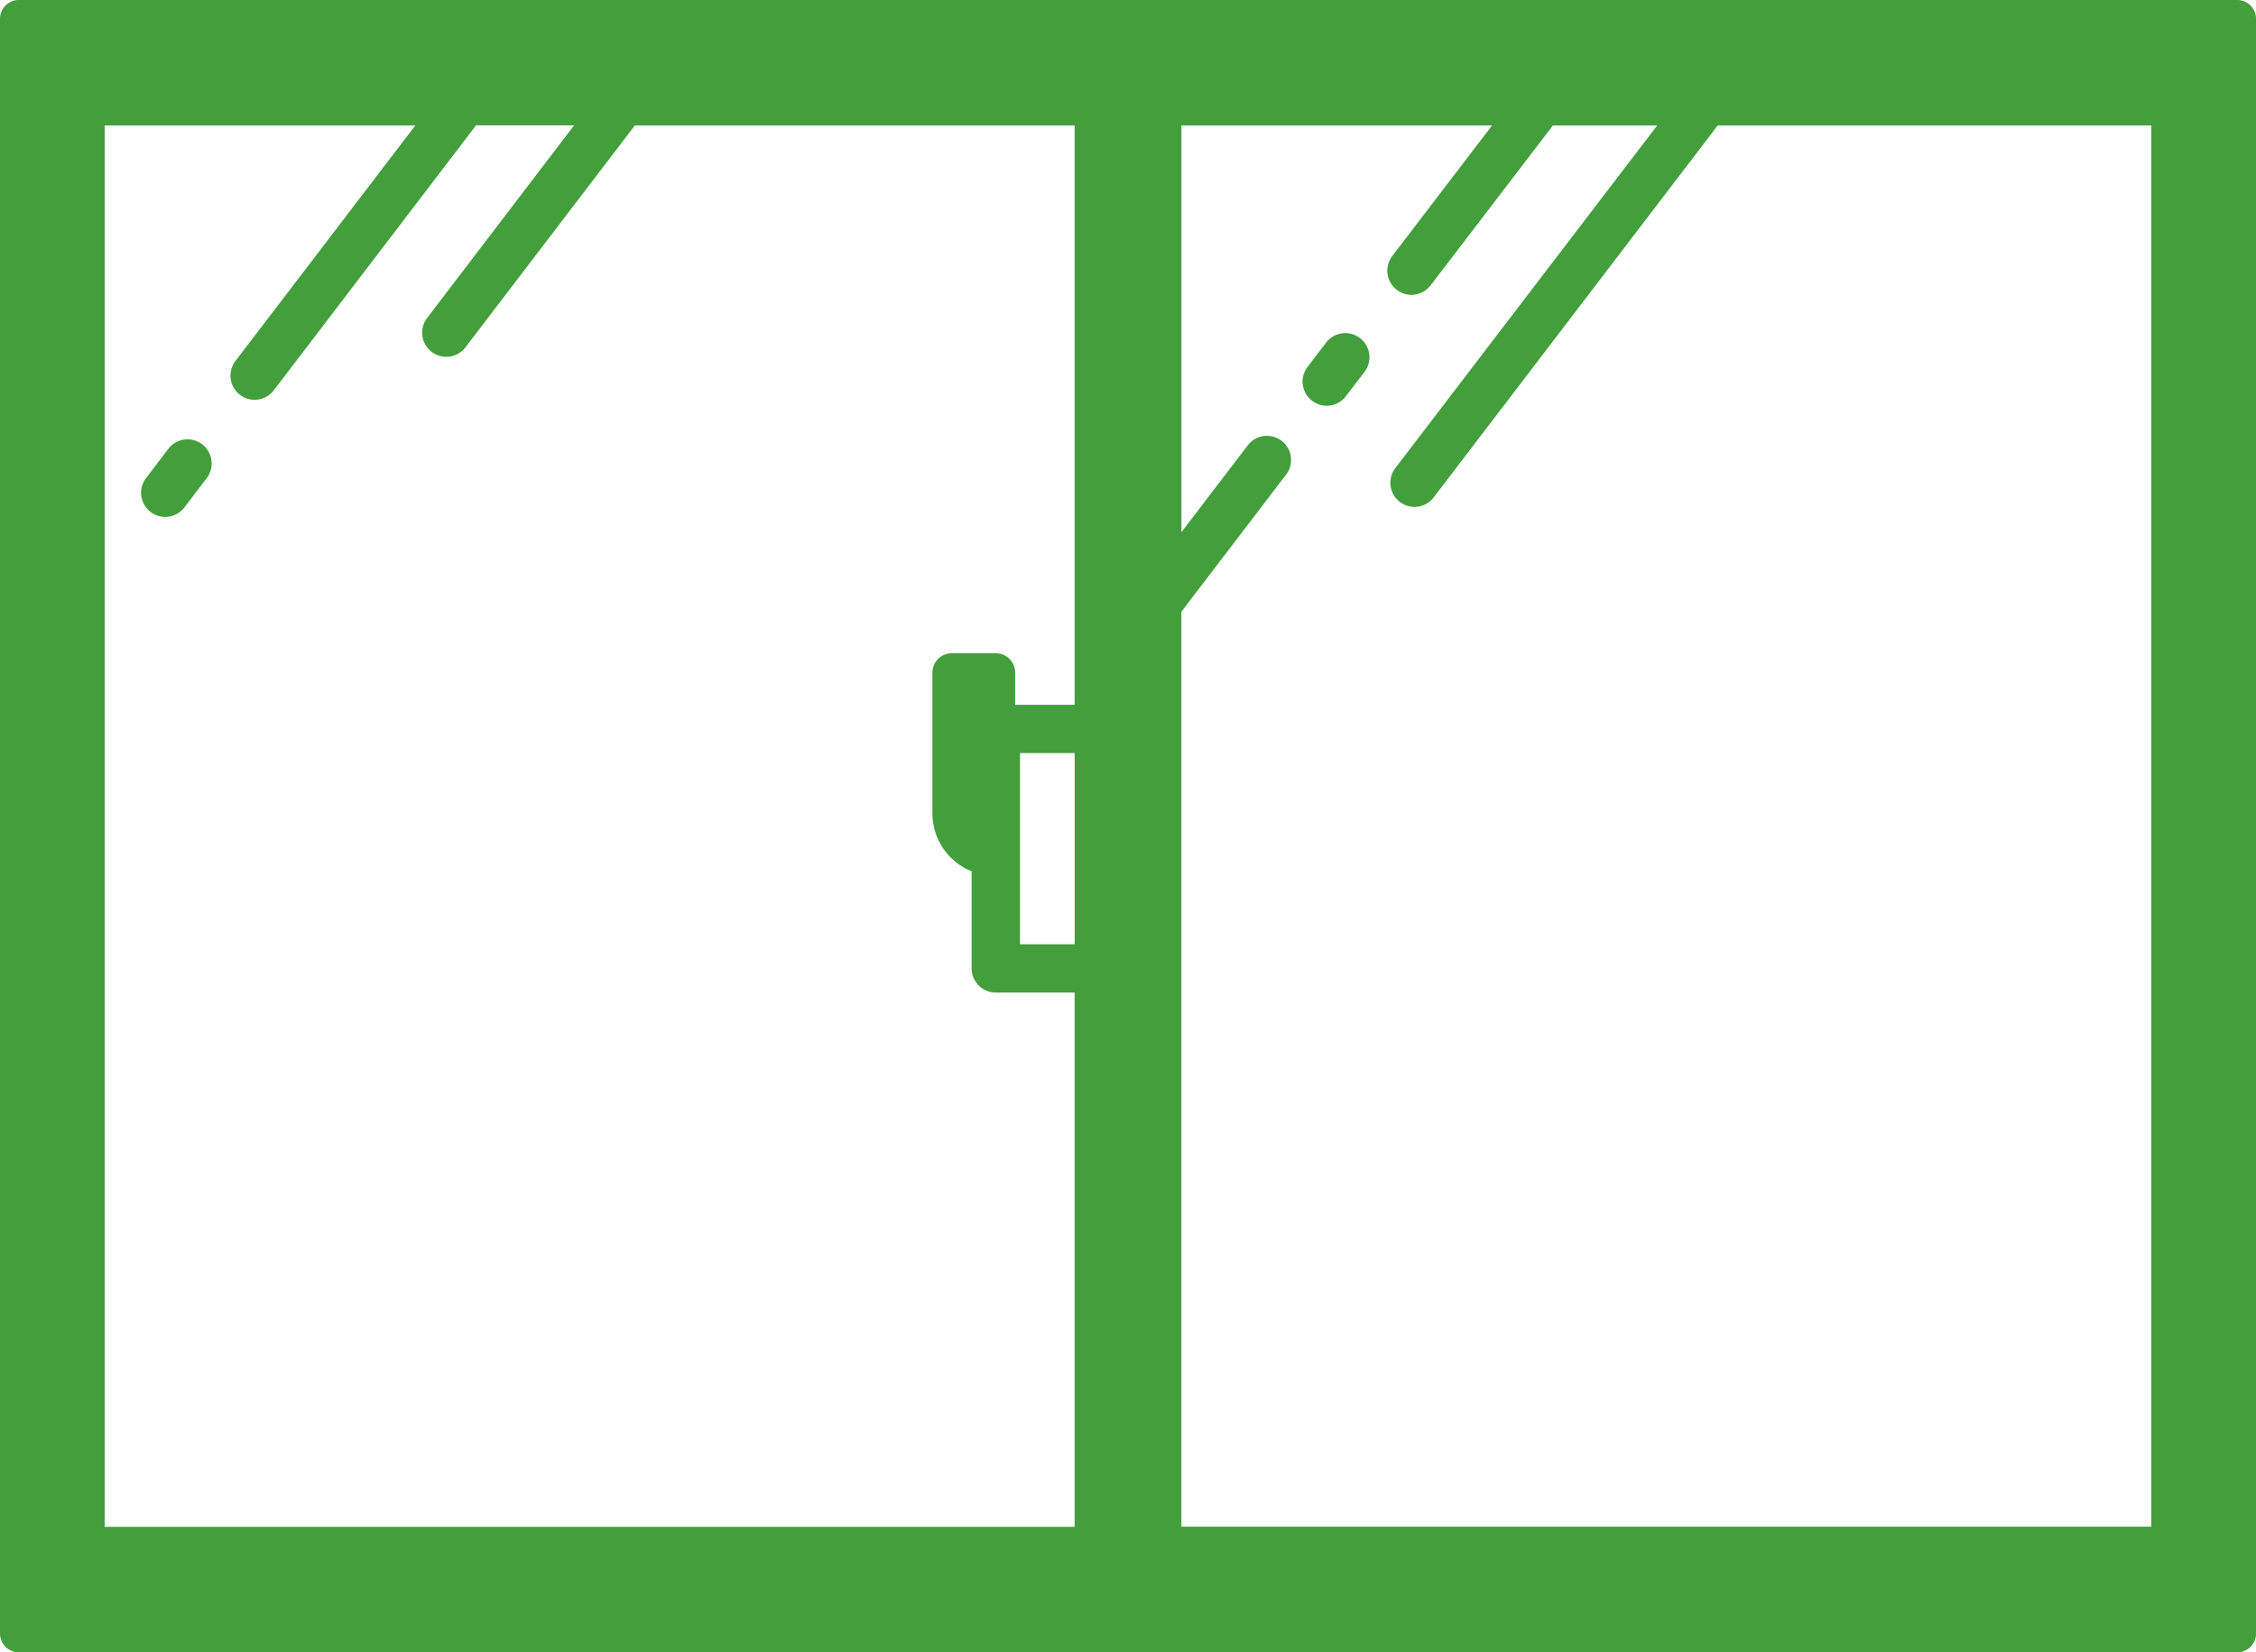 <svg xmlns="http://www.w3.org/2000/svg" xmlns:xlink="http://www.w3.org/1999/xlink" width="44.269" height="32.428" viewBox="0 0 44.269 32.428">
  <defs>
    <clipPath id="clip-path">
      <rect id="Rectangle_15330" data-name="Rectangle 15330" width="44.269" height="32.428" fill="#439f3c"/>
    </clipPath>
  </defs>
  <g id="Group_29385" data-name="Group 29385" clip-path="url(#clip-path)">
    <path id="Path_94539" data-name="Path 94539" d="M56.519,174.838l-.457.6a.474.474,0,0,0,.753.575l.457-.6a.474.474,0,0,0-.753-.575" transform="translate(-53.206 -166.042)" fill="#439f3c"/>
    <path id="Path_94540" data-name="Path 94540" d="M518.739,133.051l-.364.477a.474.474,0,0,0,.753.575l.364-.477a.474.474,0,1,0-.753-.575" transform="translate(-492.727 -126.314)" fill="#439f3c"/>
    <path id="Path_94541" data-name="Path 94541" d="M43.9,0H.37A.37.37,0,0,0,0,.37V32.059a.37.37,0,0,0,.37.37H43.9a.37.37,0,0,0,.37-.37V.37A.37.37,0,0,0,43.9,0M27.409,5.689a.474.474,0,0,0,.664-.089l2.4-3.138h2.046L27.37,9.2a.474.474,0,0,0,.753.575l5.583-7.312h8.508v27.5H23.182V12.006l2.07-2.711A.474.474,0,0,0,24.5,8.72l-1.317,1.724V2.462h6.095L27.32,5.025a.474.474,0,0,0,.089.664M4.709,7.749a.474.474,0,0,0,.664-.089l3.968-5.2h1.924L8.391,6.228a.474.474,0,1,0,.753.575l3.314-4.341h8.629v11.37H19.92V13.2a.379.379,0,0,0-.379-.379h-.865a.379.379,0,0,0-.379.379V15.97a1.224,1.224,0,0,0,.769,1.13v1.906a.474.474,0,0,0,.474.474h1.547V29.966H2.055V2.462H8.15L4.62,7.085a.474.474,0,0,0,.089.664M21.088,18.532H20.015V14.78h1.073Z" fill="#439f3c"/>
  </g>
</svg>
